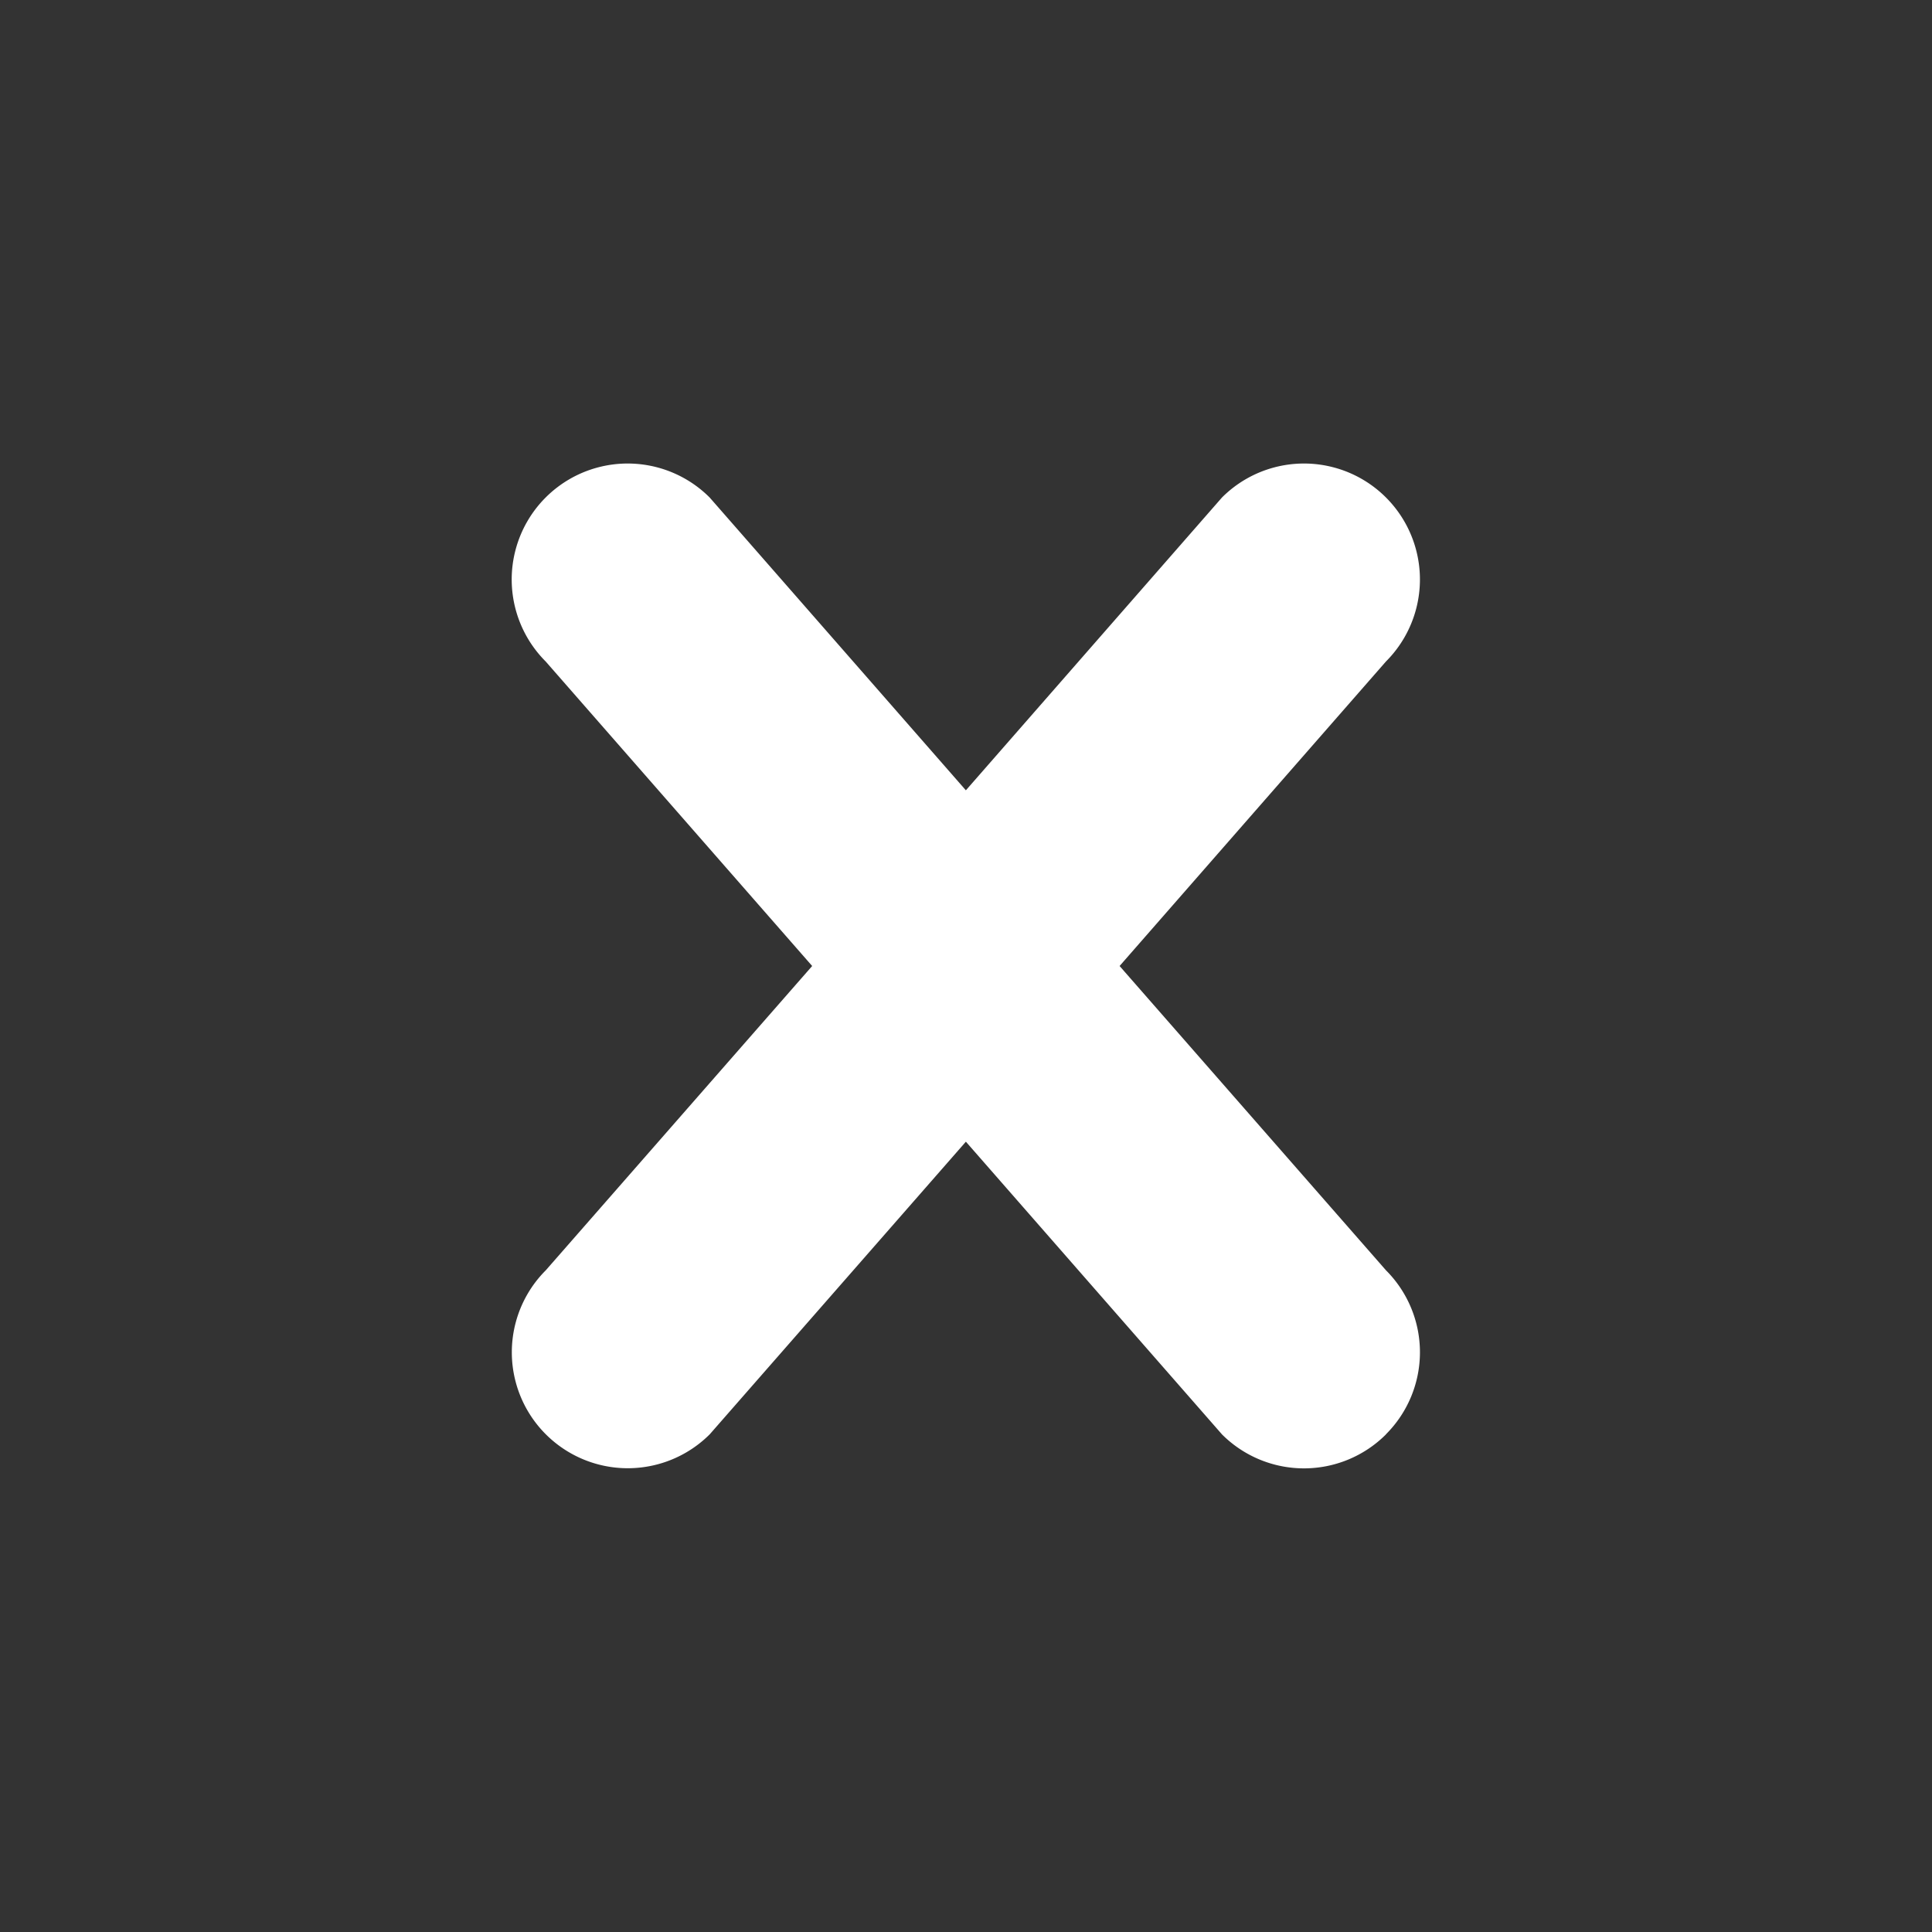 <svg xmlns="http://www.w3.org/2000/svg" width="16" height="16" fill="#FFF"><rect width="100%" height="100%" fill="#333333" stroke="none"/><path d="M11.478 11.879a.96.96 0 0 1-1.358 0L7.999 9.455l-2.121 2.423A.96.96 0 0 1 4.52 10.52L6.726 8 4.519 5.478A.96.96 0 0 1 5.877 4.12l2.122 2.425L10.12 4.12a.96.96 0 0 1 1.358 1.358L9.272 8l2.206 2.52a.96.96 0 0 1 0 1.358z"/></svg>
